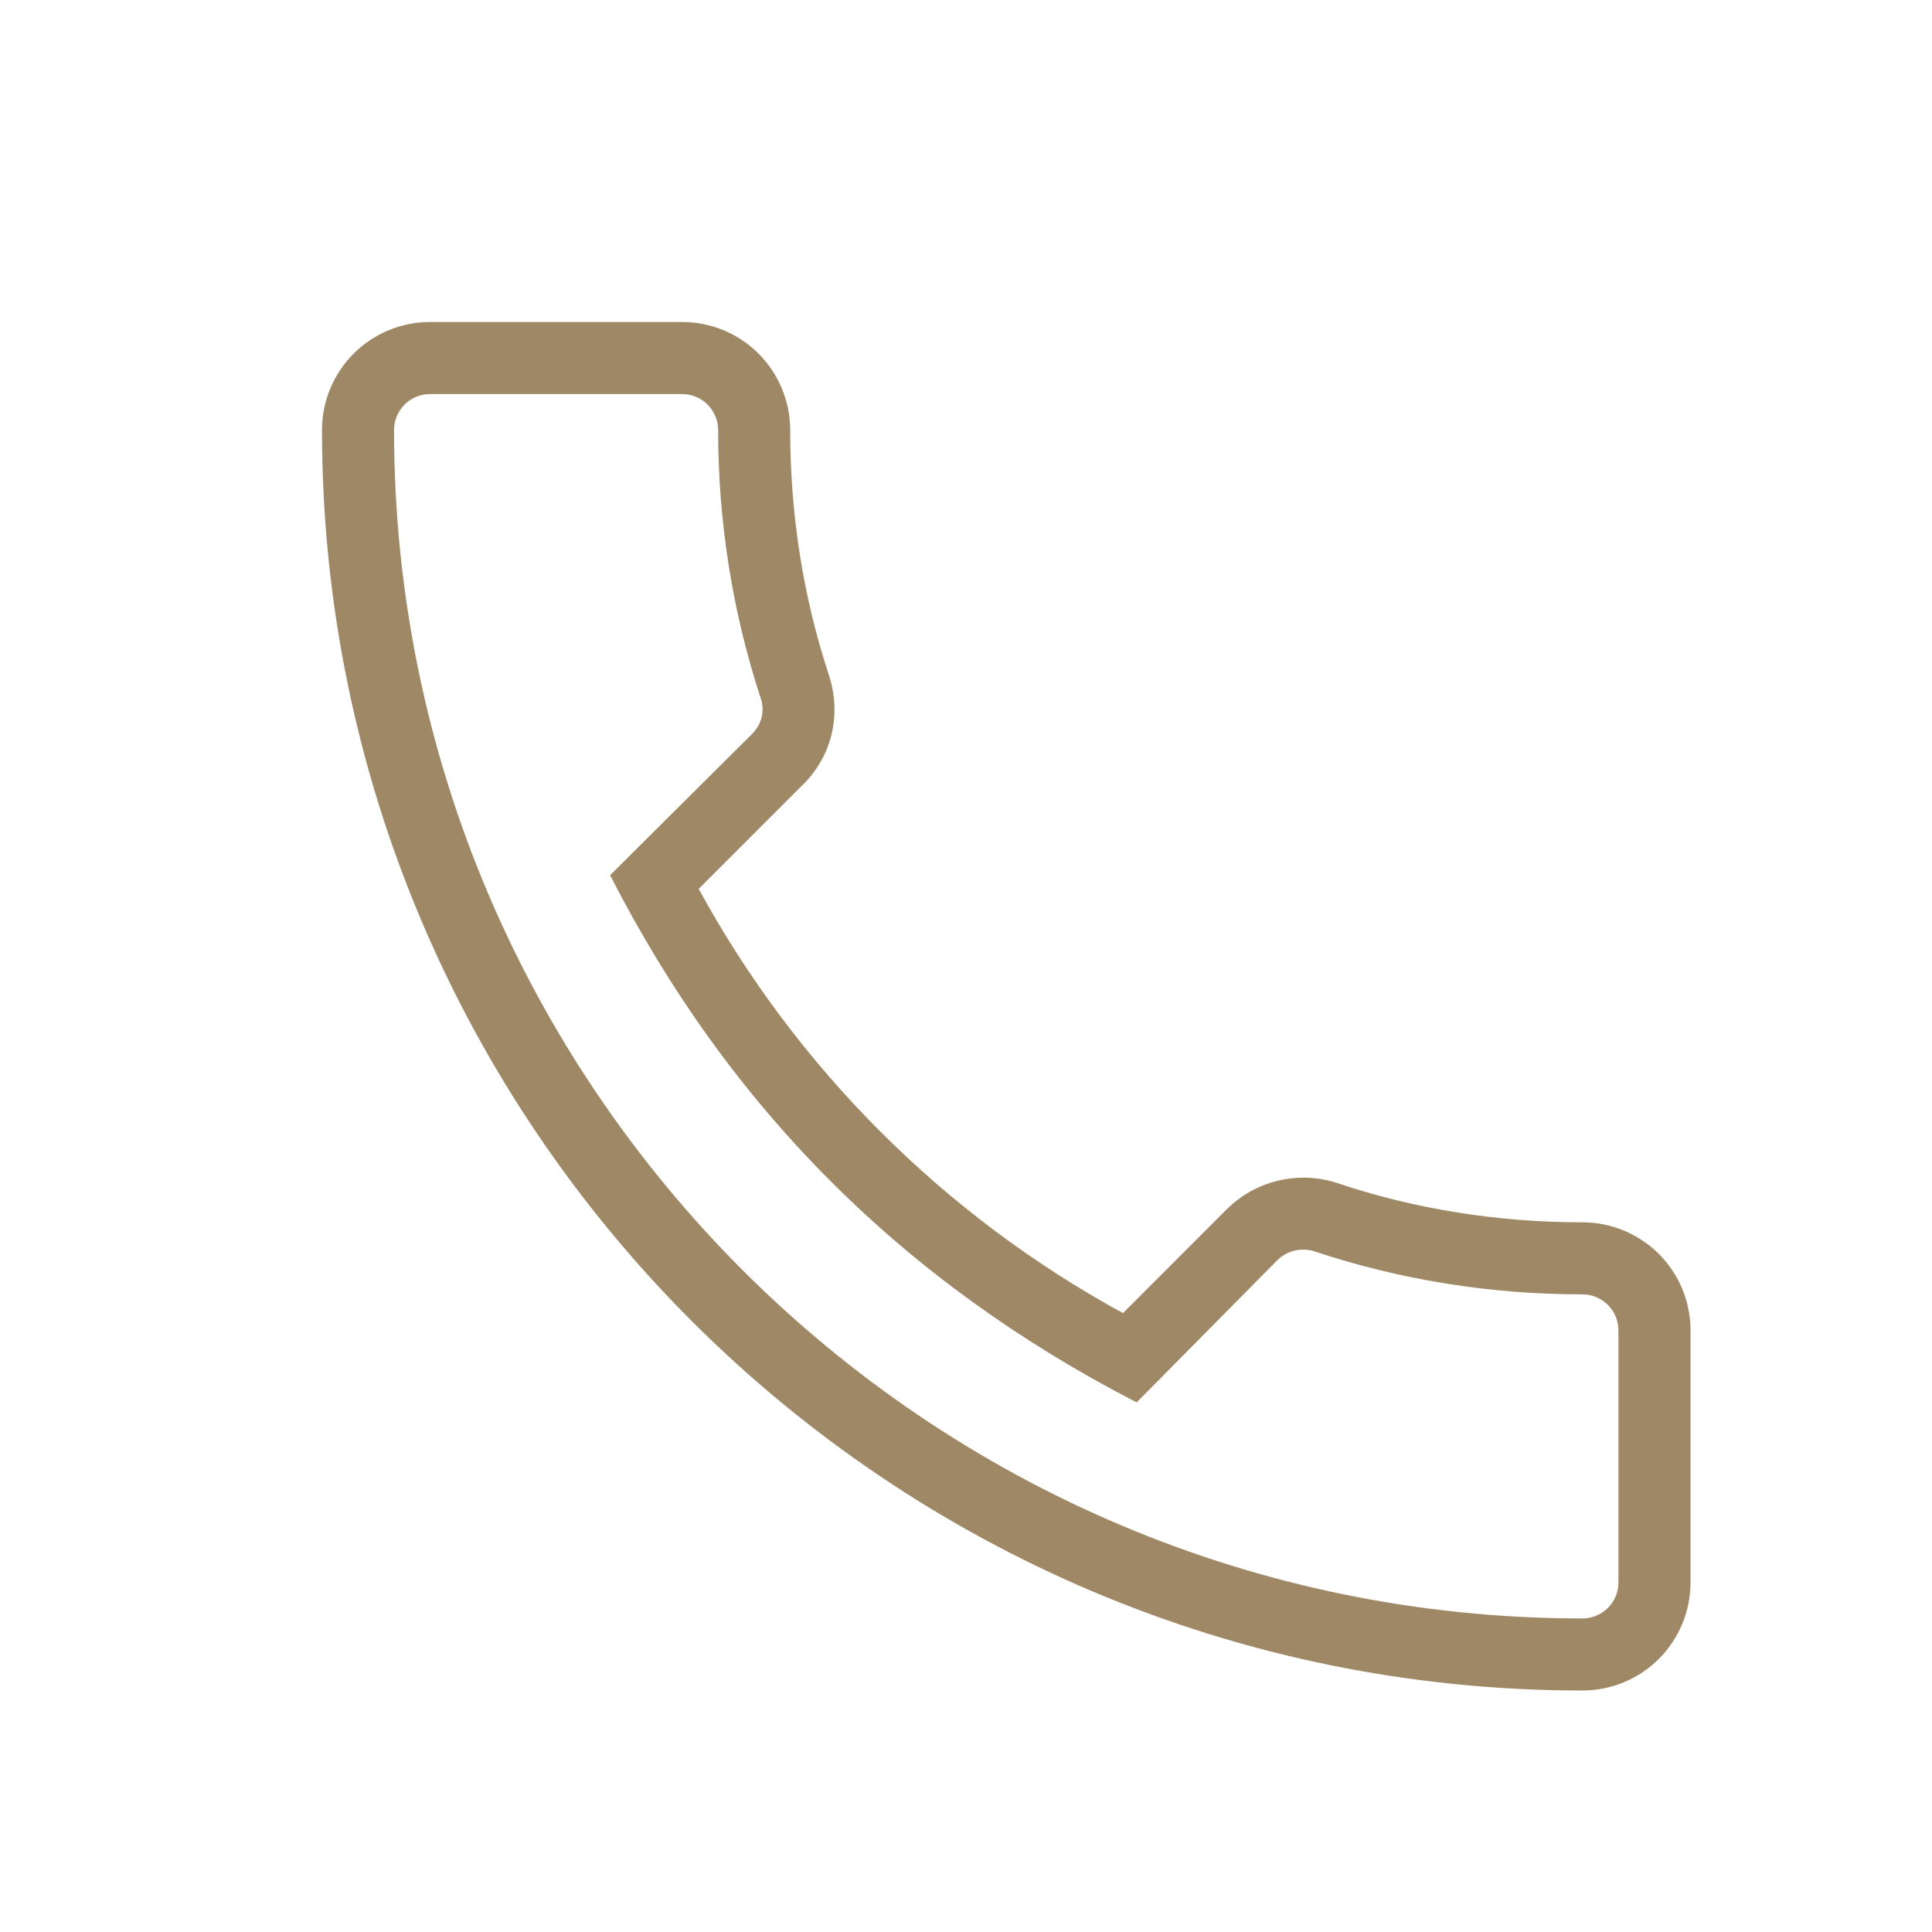 <?xml version="1.0" encoding="UTF-8"?> <svg xmlns="http://www.w3.org/2000/svg" width="24" height="24" viewBox="0 0 24 24" fill="none"><path d="M19.658 21C20.014 21 20.355 20.859 20.607 20.607C20.859 20.355 21 20.014 21 19.658V16.526C21 16.17 20.859 15.829 20.607 15.577C20.355 15.326 20.014 15.184 19.658 15.184C18.611 15.184 17.582 15.023 16.598 14.692C16.363 14.618 16.111 14.609 15.872 14.668C15.632 14.726 15.413 14.849 15.238 15.023L13.95 16.312C11.724 15.097 9.894 13.268 8.679 11.042L9.959 9.762C10.326 9.413 10.46 8.894 10.299 8.393C9.977 7.418 9.816 6.389 9.816 5.342C9.816 4.986 9.674 4.645 9.423 4.393C9.171 4.141 8.83 4 8.474 4H5.342C4.986 4 4.645 4.141 4.393 4.393C4.141 4.645 4 4.986 4 5.342C4 13.976 11.024 21 19.658 21ZM5.342 4.895H8.474C8.592 4.895 8.706 4.942 8.79 5.026C8.874 5.11 8.921 5.223 8.921 5.342C8.921 6.487 9.1 7.606 9.449 8.671C9.494 8.796 9.485 8.975 9.342 9.118L7.579 10.872C9.055 13.762 11.22 15.927 14.12 17.421L15.864 15.658C15.989 15.533 16.16 15.497 16.32 15.542C17.394 15.9 18.513 16.079 19.658 16.079C19.776 16.079 19.89 16.126 19.974 16.21C20.058 16.294 20.105 16.408 20.105 16.526V19.658C20.105 19.776 20.058 19.89 19.974 19.974C19.89 20.058 19.776 20.105 19.658 20.105C11.516 20.105 4.895 13.484 4.895 5.342C4.895 5.223 4.942 5.11 5.026 5.026C5.11 4.942 5.223 4.895 5.342 4.895Z" fill="#9F8865"></path></svg> 
